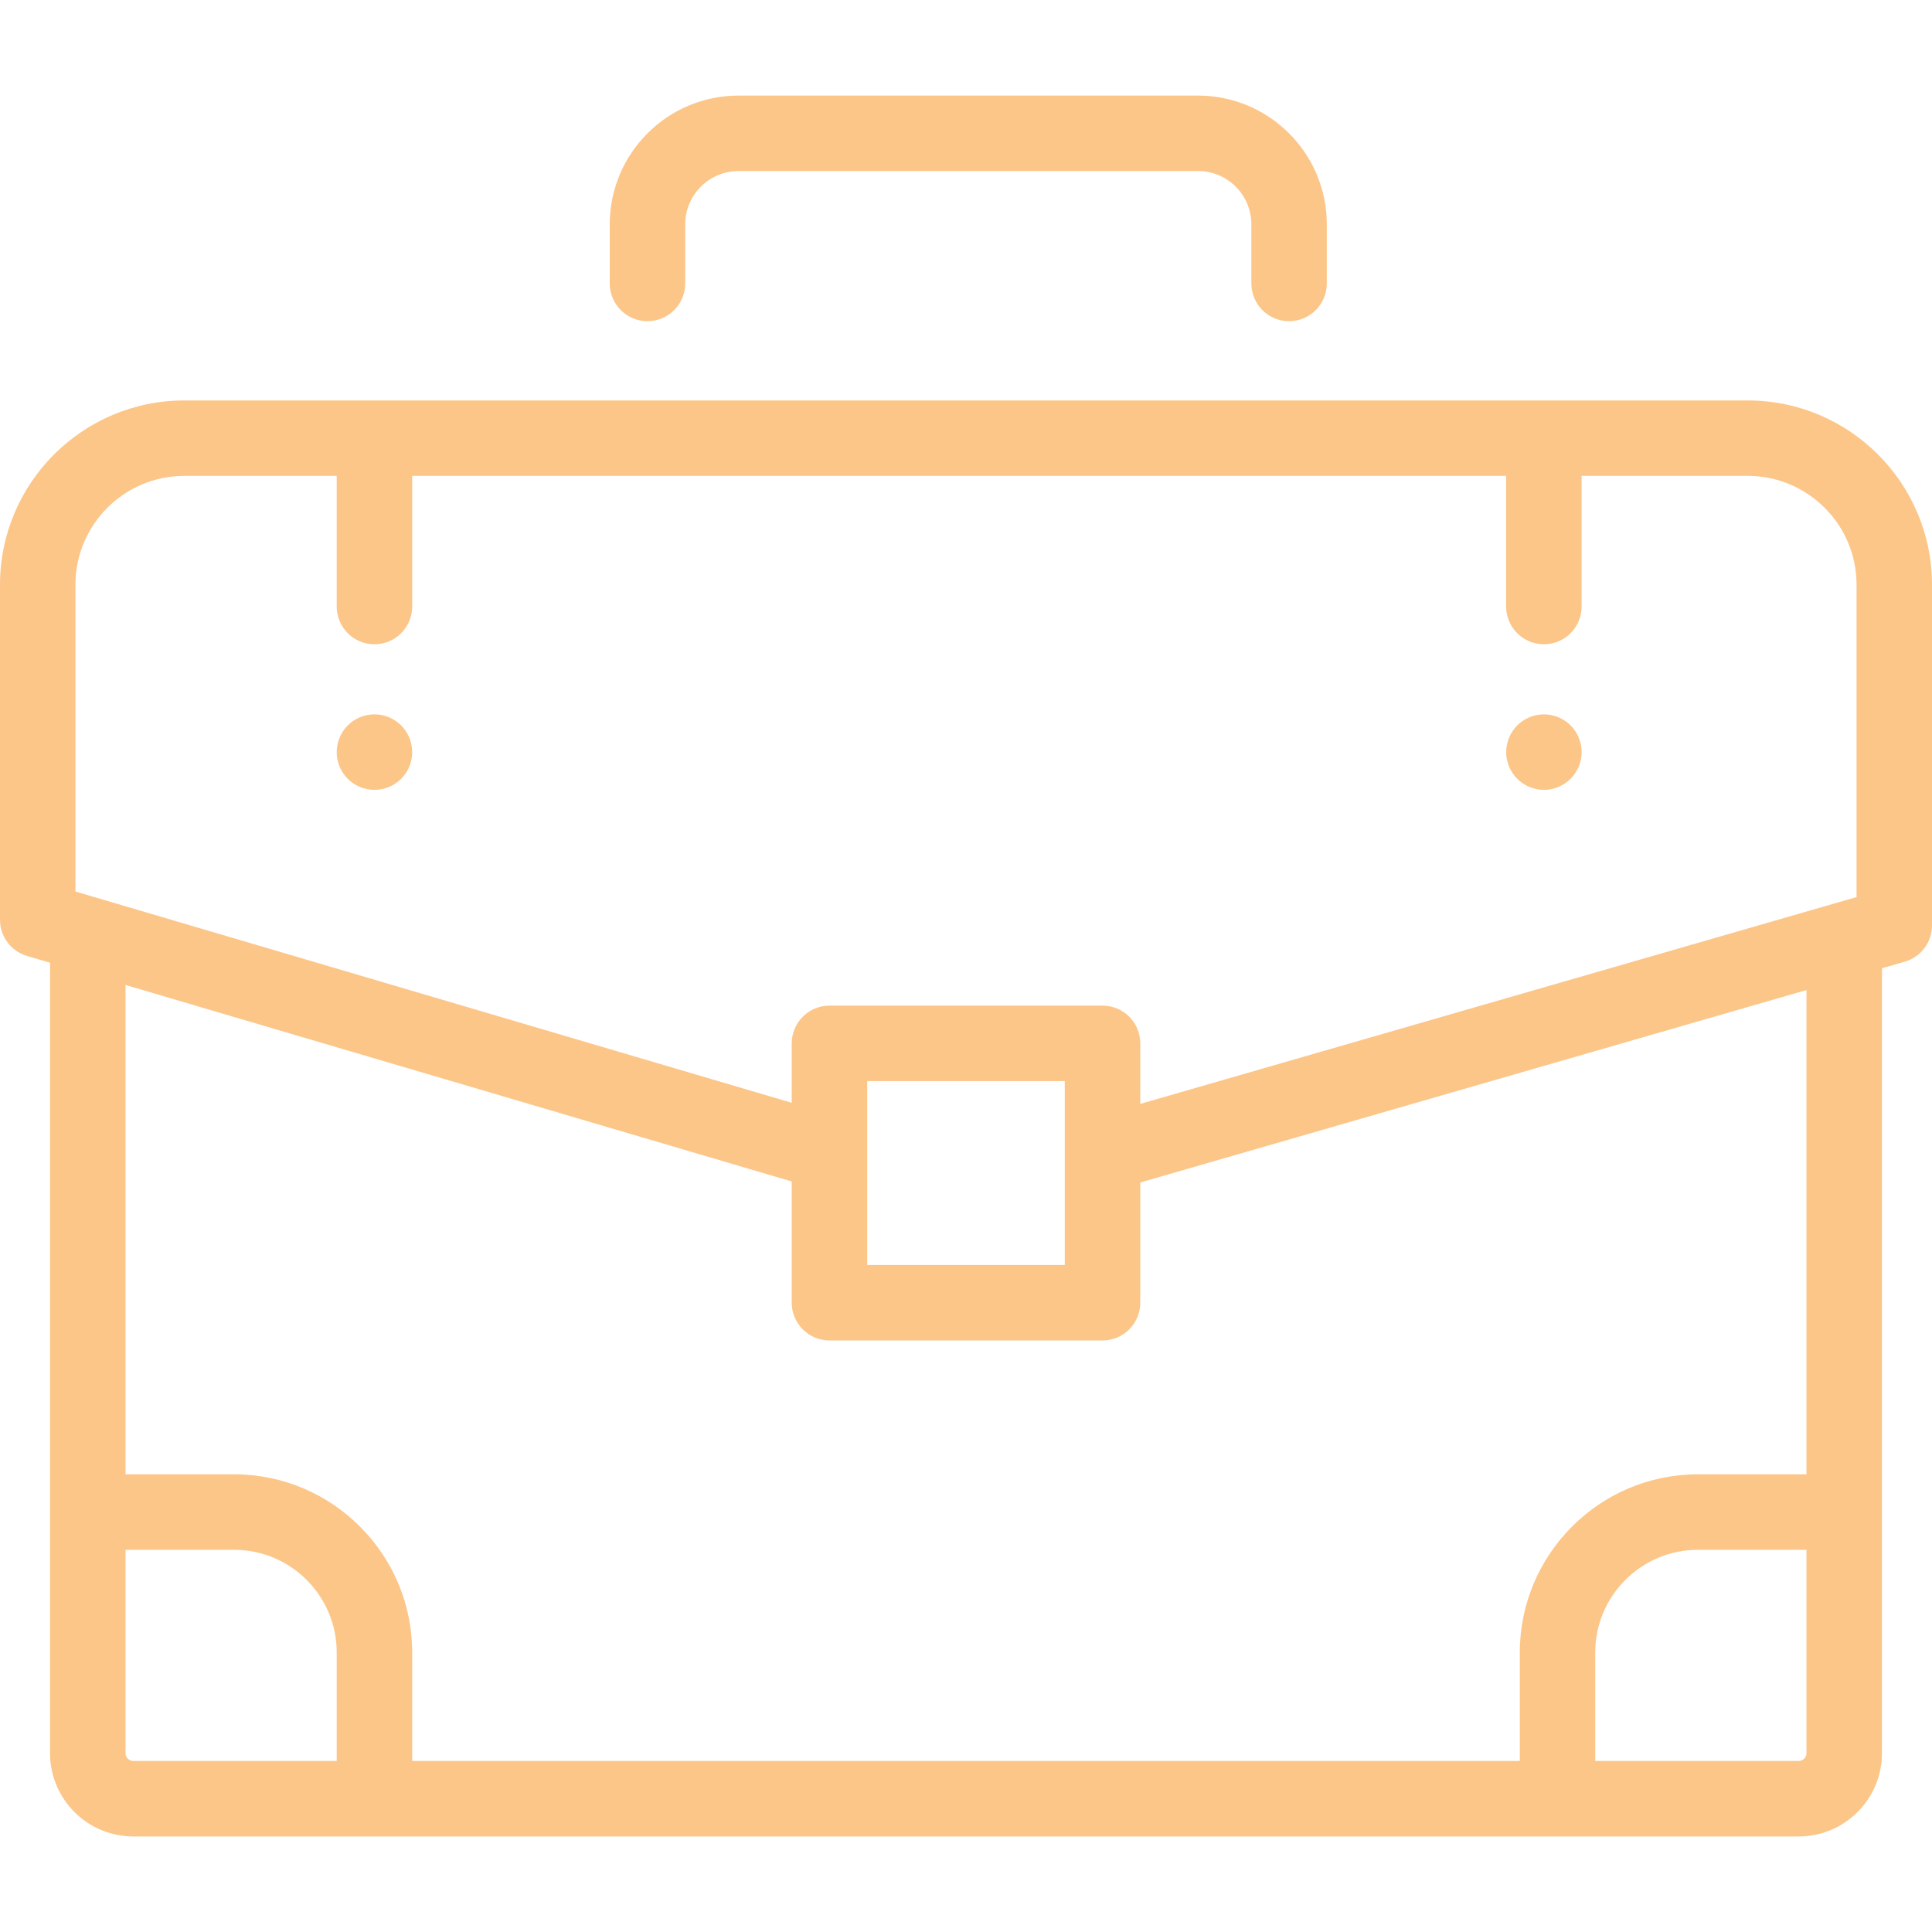 <svg width="40" height="40" viewBox="0 0 40 40" fill="none" xmlns="http://www.w3.org/2000/svg">
<path d="M24.805 1.979H15.29C13.82 1.979 12.624 3.174 12.624 4.644V5.869C12.624 6.3 12.974 6.65 13.405 6.65C13.837 6.65 14.187 6.3 14.187 5.869V4.644C14.187 4.036 14.681 3.541 15.29 3.541H24.805C25.413 3.541 25.908 4.036 25.908 4.644V5.869C25.908 6.3 26.257 6.65 26.689 6.65C27.12 6.65 27.47 6.3 27.47 5.869V4.644C27.47 3.174 26.274 1.979 24.805 1.979Z" fill="#FBB86C" fill-opacity="0.8"/>
<path d="M36.186 8.291H3.814C1.711 8.291 0 10.002 0 12.105V19.042C0 19.389 0.228 19.694 0.56 19.792L1.036 19.932V36.298C1.036 37.249 1.809 38.022 2.76 38.022H37.24C38.191 38.022 38.964 37.249 38.964 36.298V20.047L39.435 19.911C39.77 19.814 40 19.508 40 19.16V12.105C40 10.002 38.289 8.291 36.186 8.291ZM6.971 36.459H2.76C2.671 36.459 2.599 36.387 2.599 36.298V32.087H4.846C6.018 32.087 6.971 33.04 6.971 34.212V36.459ZM37.401 36.298C37.401 36.387 37.329 36.459 37.24 36.459H33.028V34.212C33.028 33.04 33.982 32.087 35.154 32.087H37.401V36.298ZM37.401 30.524H37.401H35.154C33.12 30.524 31.466 32.179 31.466 34.212V36.459H8.534V34.212C8.534 32.178 6.879 30.524 4.846 30.524H2.599V20.393L16.392 24.461V26.971C16.392 27.403 16.742 27.753 17.174 27.753H22.826C23.258 27.753 23.608 27.403 23.608 26.971V24.482L37.401 20.498V30.524ZM17.955 26.19V23.869C17.955 23.867 17.955 23.865 17.955 23.863V22.383H22.045V26.19H17.955ZM38.438 18.573L23.608 22.855V21.602C23.608 21.17 23.258 20.82 22.826 20.82H17.174C16.742 20.82 16.392 21.17 16.392 21.602V22.832L1.562 18.458V12.105C1.562 10.863 2.573 9.853 3.814 9.853H6.971V12.558C6.971 12.989 7.321 13.339 7.753 13.339C8.184 13.339 8.534 12.989 8.534 12.558V9.853H31.183V12.558C31.183 12.989 31.533 13.339 31.965 13.339C32.396 13.339 32.746 12.989 32.746 12.558V9.853H36.186C37.427 9.853 38.438 10.863 38.438 12.105V18.573Z" fill="#FBB86C" fill-opacity="0.8"/>
<path d="M31.965 16.353C32.396 16.353 32.746 16.003 32.746 15.572C32.746 15.14 32.396 14.79 31.965 14.79C31.533 14.79 31.184 15.14 31.184 15.572C31.184 16.003 31.533 16.353 31.965 16.353Z" fill="#FBB86C" fill-opacity="0.8"/>
<path d="M7.752 16.353C8.184 16.353 8.534 16.003 8.534 15.572C8.534 15.14 8.184 14.79 7.752 14.79C7.321 14.79 6.971 15.14 6.971 15.572C6.971 16.003 7.321 16.353 7.752 16.353Z" fill="#FBB86C" fill-opacity="0.8"/>
</svg>
